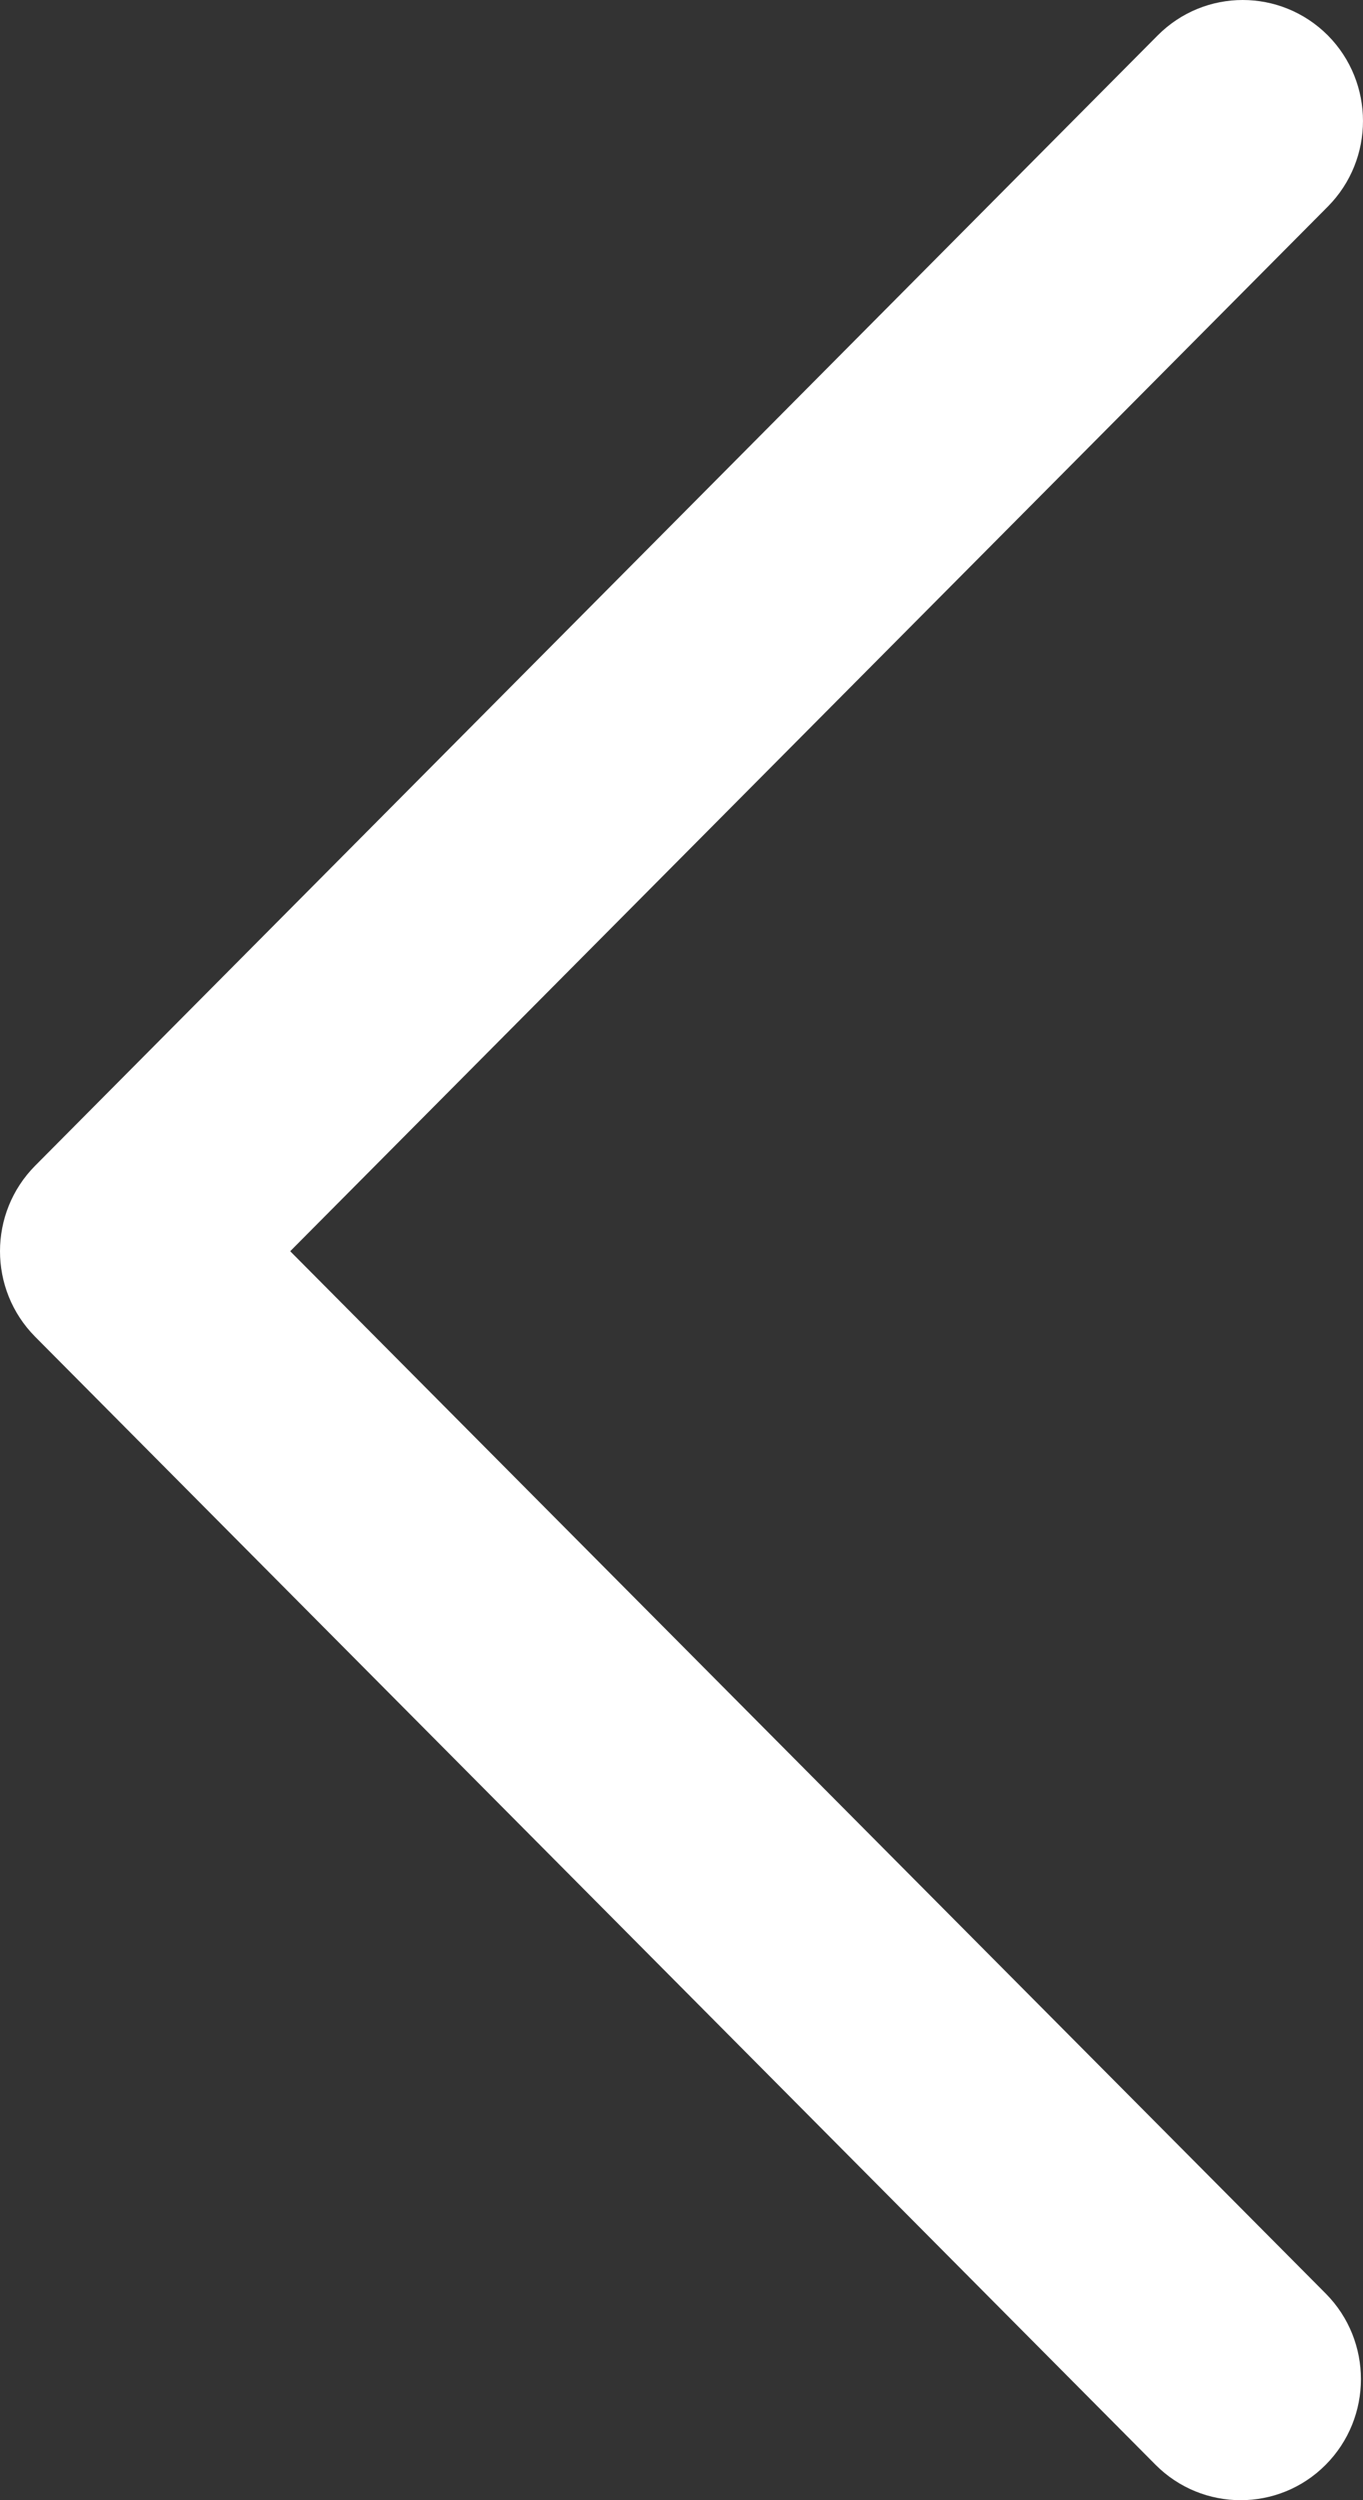 <svg width="12" height="22" viewBox="0 0 12 22" fill="none" xmlns="http://www.w3.org/2000/svg">
<rect x="0" y="0" width="12" height="22" fill="#333333" stroke="none"/>
<path d="M10.941 -9.25513e-08C11.212 -6.88542e-08 11.483 0.104 11.69 0.311C12.103 0.727 12.103 1.401 11.691 1.817L2.555 11.01L11.673 20.183C12.085 20.599 12.085 21.273 11.671 21.689C11.258 22.104 10.587 22.104 10.173 21.688L0.309 11.762C-0.103 11.346 -0.103 10.674 0.309 10.258L10.192 0.312C10.399 0.104 10.67 -1.16248e-07 10.941 -9.25513e-08Z" fill="white"/>
</svg>
